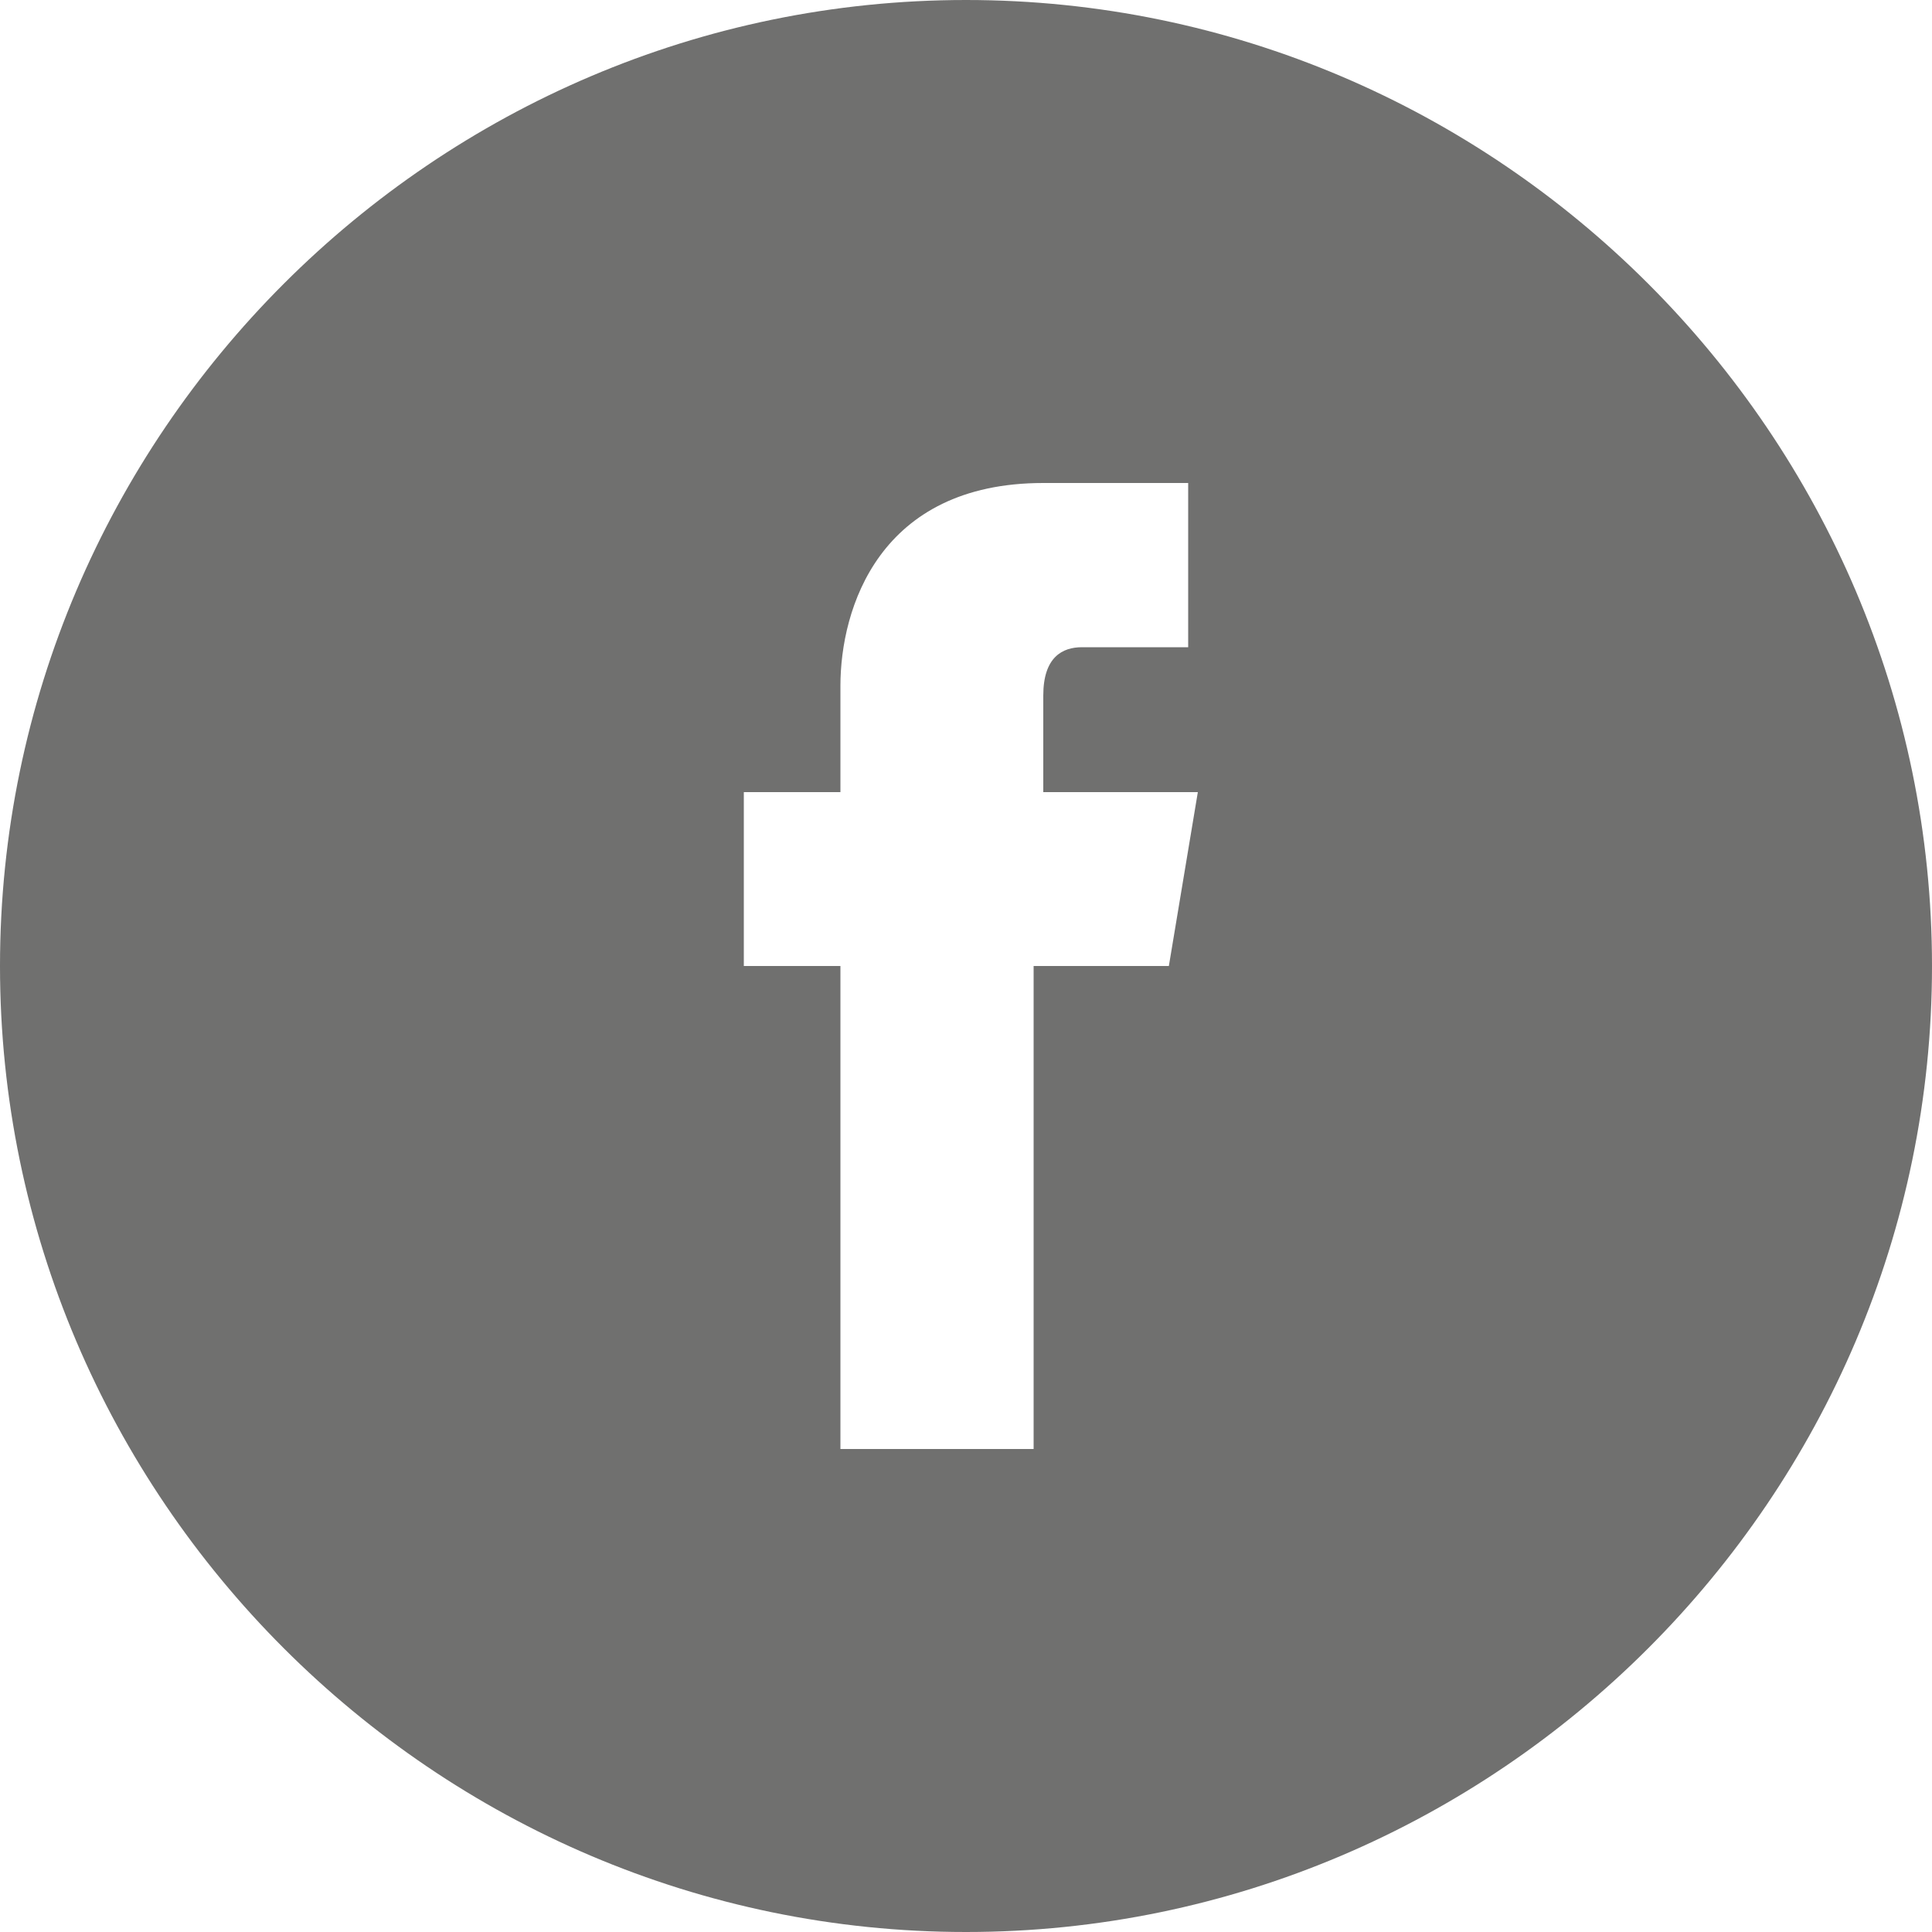 <?xml version="1.0" encoding="utf-8"?>
<!-- Generator: Adobe Illustrator 19.1.0, SVG Export Plug-In . SVG Version: 6.00 Build 0)  -->
<!DOCTYPE svg PUBLIC "-//W3C//DTD SVG 1.1//EN" "http://www.w3.org/Graphics/SVG/1.1/DTD/svg11.dtd">
<svg version="1.1" id="Layer_1" xmlns="http://www.w3.org/2000/svg" xmlns:xlink="http://www.w3.org/1999/xlink" x="0px" y="0px"
	 width="20px" height="20px" viewBox="0 0 20 20" enable-background="new 0 0 20 20" xml:space="preserve">
<path fill="#70706F" d="M10,0C4.5,0,0,4.5,0,10c0,5.5,4.5,10,10,10c5.5,0,10-4.5,10-10C20,4.5,15.5,0,10,0z M12.1,10h-1.4
	c0,2.2,0,5,0,5H8.7c0,0,0-2.7,0-5h-1V8.2h1V7.1C8.7,6.3,9.1,5,10.8,5l1.5,0v1.7c0,0-0.9,0-1.1,0c-0.2,0-0.4,0.1-0.4,0.5v1h1.6
	L12.1,10z"/>
</svg>
